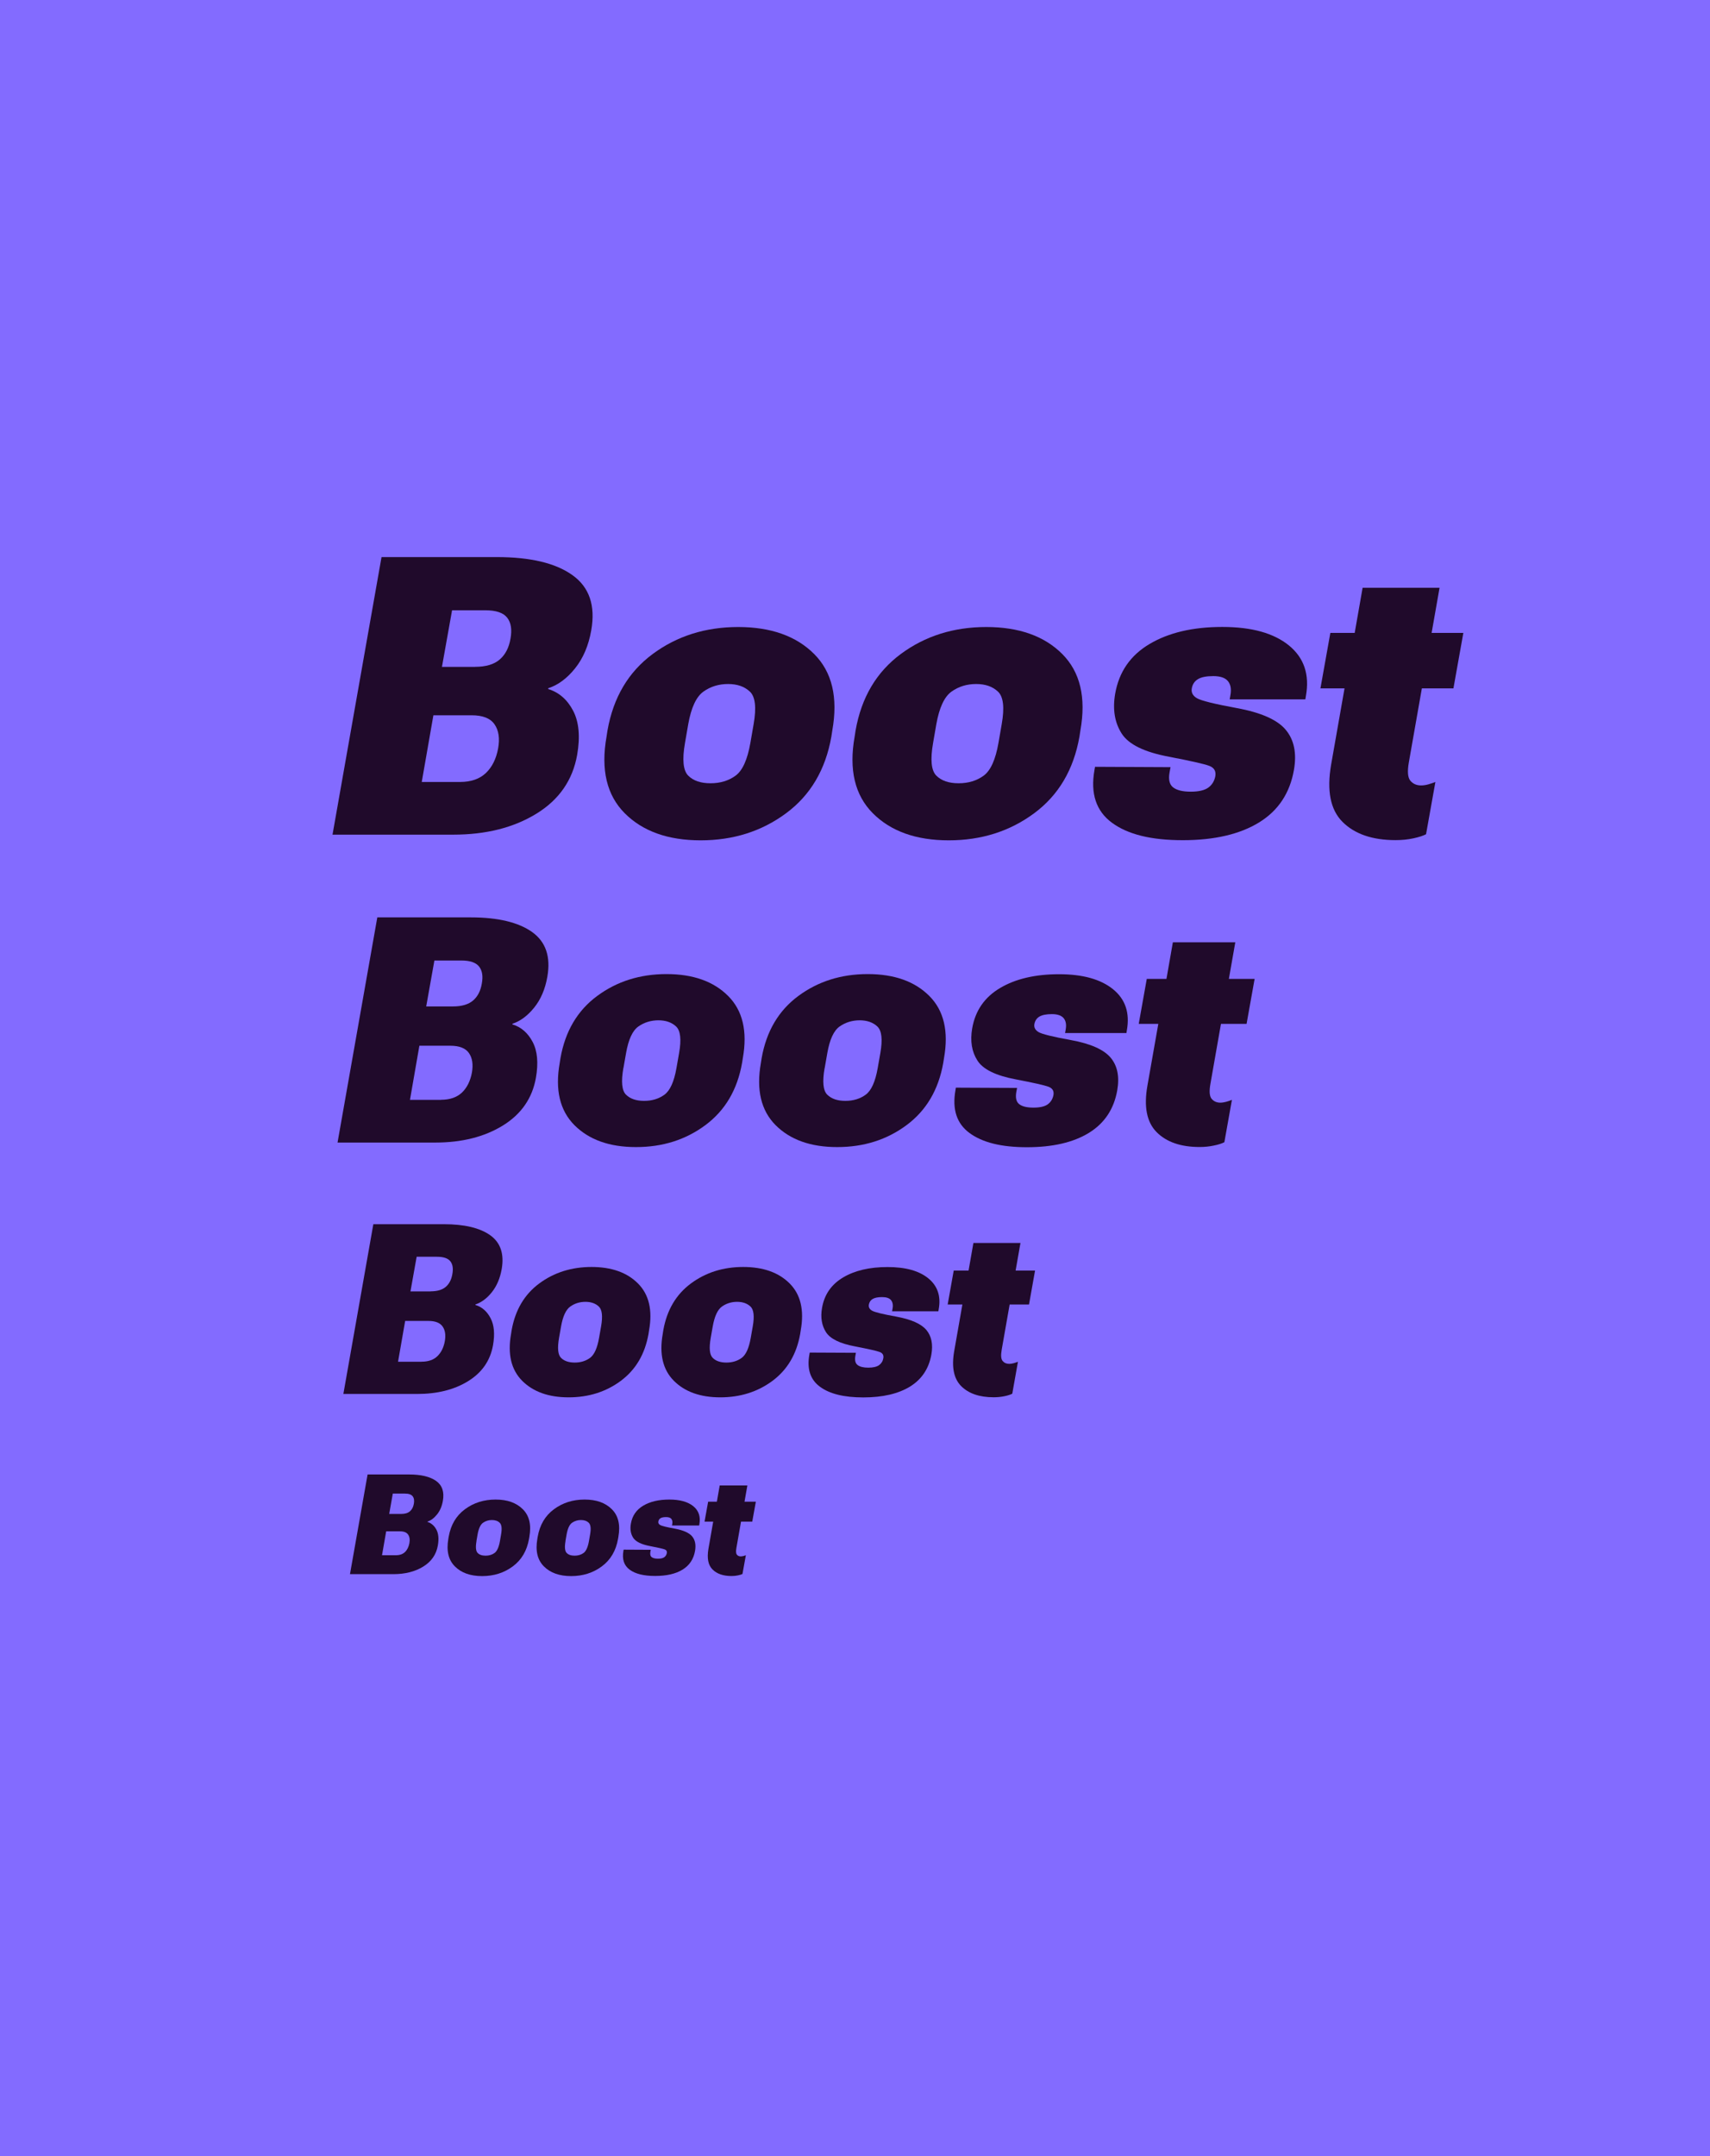 <?xml version="1.0" encoding="UTF-8"?> <svg xmlns="http://www.w3.org/2000/svg" xmlns:xlink="http://www.w3.org/1999/xlink" id="Ebene_1" data-name="Ebene 1" viewBox="0 0 238 300"><defs><style> .cls-1 { fill: none; } .cls-2 { fill: #836bff; } .cls-3 { fill: #fff; } .cls-4 { opacity: .1; } .cls-5 { fill: #200a2b; } .cls-6 { clip-path: url(#clippath); } </style><clipPath id="clippath"><rect class="cls-1" x="-3262.25" y="-396.5" width="1920" height="1125.02"></rect></clipPath></defs><g><rect class="cls-2" width="238" height="300"></rect><g><path class="cls-5" d="M53.1,77.51h16.04c4.67,0,8.18.83,10.53,2.51,2.35,1.67,3.23,4.23,2.62,7.68-.37,2.12-1.12,3.88-2.25,5.29-1.13,1.41-2.38,2.33-3.74,2.77v.11c1.5.46,2.66,1.47,3.47,3.02.81,1.56,1,3.6.56,6.13-.62,3.52-2.51,6.25-5.67,8.19-3.17,1.95-7.03,2.92-11.59,2.92h-16.79l6.82-38.61ZM64.02,108.8c1.54,0,2.74-.42,3.61-1.25.87-.83,1.43-1.97,1.7-3.42.25-1.4.08-2.51-.5-3.35-.58-.84-1.64-1.26-3.18-1.26h-5.33l-1.62,9.28h5.33ZM66.12,92.78c1.5,0,2.65-.34,3.43-1.02.79-.68,1.29-1.65,1.5-2.9.23-1.25.08-2.23-.46-2.92s-1.56-1.03-3.06-1.03h-4.61l-1.41,7.88h4.61Z"></path><path class="cls-5" d="M84.55,101.64c.81-4.6,2.91-8.14,6.3-10.65,3.38-2.5,7.35-3.75,11.89-3.75s8.07,1.25,10.57,3.75c2.5,2.5,3.35,6.05,2.53,10.65l-.13.85c-.81,4.6-2.91,8.15-6.3,10.66-3.39,2.51-7.35,3.77-11.89,3.77s-8.07-1.26-10.57-3.77c-2.5-2.51-3.35-6.06-2.53-10.66l.13-.85ZM95.34,103.36c-.41,2.33-.26,3.85.45,4.56s1.74,1.06,3.1,1.06,2.52-.35,3.49-1.06,1.65-2.23,2.06-4.56l.45-2.6c.41-2.32.23-3.83-.52-4.53-.75-.71-1.76-1.06-3.04-1.06s-2.44.35-3.43,1.06-1.7,2.22-2.11,4.53l-.45,2.6Z"></path><path class="cls-5" d="M119.08,101.64c.81-4.6,2.91-8.14,6.3-10.65,3.38-2.5,7.35-3.75,11.89-3.75s8.07,1.25,10.57,3.75c2.5,2.5,3.35,6.05,2.53,10.65l-.13.85c-.81,4.6-2.91,8.15-6.3,10.66-3.39,2.51-7.35,3.77-11.89,3.77s-8.07-1.26-10.57-3.77c-2.5-2.51-3.35-6.06-2.53-10.66l.13-.85ZM129.87,103.36c-.41,2.33-.26,3.85.45,4.56s1.74,1.06,3.1,1.06,2.52-.35,3.49-1.06,1.65-2.23,2.06-4.56l.45-2.6c.41-2.32.23-3.83-.52-4.53-.75-.71-1.76-1.06-3.04-1.06s-2.44.35-3.43,1.06-1.7,2.22-2.11,4.53l-.45,2.6Z"></path><path class="cls-5" d="M162.91,106.76l-.13.72c-.18,1.01,0,1.71.52,2.09.52.39,1.33.58,2.43.58s1.93-.19,2.45-.57c.52-.38.84-.91.97-1.58.12-.71-.16-1.19-.86-1.45-.7-.26-2.56-.68-5.58-1.26-3.43-.64-5.63-1.71-6.6-3.24-.97-1.52-1.27-3.36-.9-5.52.53-3.04,2.12-5.35,4.79-6.93s6.03-2.37,10.12-2.37,7.16.86,9.27,2.57c2.11,1.72,2.9,4.06,2.37,7.03l-.08.48h-10.53l.11-.64c.14-.81.02-1.45-.36-1.91-.38-.46-1.06-.69-2.03-.69s-1.67.14-2.13.42c-.47.28-.76.71-.86,1.27-.11.58.13,1.05.72,1.39.58.34,2.43.8,5.54,1.37,3.38.62,5.65,1.63,6.81,3.02,1.17,1.4,1.55,3.26,1.14,5.6-.57,3.22-2.18,5.65-4.85,7.29-2.67,1.64-6.21,2.47-10.63,2.47s-7.65-.81-9.85-2.43c-2.2-1.62-3.01-4.06-2.43-7.33l.08-.45,10.53.05Z"></path><path class="cls-5" d="M185.16,88.06h18.51l-1.38,7.72h-18.51l1.38-7.72ZM187.84,91.75l.19-.74,1.62-9.23h10.71l-4.27,24.26c-.23,1.29-.16,2.15.21,2.59s.87.65,1.49.65c.32,0,.65-.05,1.01-.15.35-.1.68-.21.98-.33l-1.3,7.27c-.39.21-.98.4-1.76.57-.79.17-1.61.25-2.48.25-3.24,0-5.7-.85-7.39-2.54s-2.21-4.36-1.58-7.98l2.57-14.61Z"></path></g><g><path class="cls-5" d="M52.5,127.64h13.01c3.79,0,6.63.68,8.54,2.03,1.91,1.36,2.62,3.43,2.13,6.23-.3,1.72-.91,3.15-1.83,4.29s-1.93,1.89-3.03,2.25v.09c1.22.37,2.16,1.19,2.82,2.45.66,1.26.81,2.92.45,4.97-.5,2.85-2.04,5.07-4.6,6.65-2.57,1.58-5.7,2.37-9.4,2.37h-13.61l5.53-31.31ZM61.37,153.02c1.25,0,2.22-.34,2.93-1.01.7-.67,1.16-1.6,1.38-2.77.2-1.13.06-2.04-.41-2.72-.47-.68-1.33-1.02-2.58-1.02h-4.32l-1.31,7.53h4.32ZM63.06,140.03c1.22,0,2.15-.28,2.79-.83.64-.55,1.04-1.34,1.21-2.35.19-1.02.06-1.81-.38-2.37-.44-.56-1.27-.84-2.48-.84h-3.74l-1.14,6.39h3.74Z"></path><path class="cls-5" d="M78.01,147.21c.66-3.73,2.36-6.61,5.11-8.64,2.75-2.03,5.96-3.04,9.65-3.04s6.54,1.01,8.57,3.04,2.71,4.91,2.05,8.64l-.11.69c-.66,3.73-2.36,6.61-5.11,8.65-2.75,2.04-5.96,3.05-9.65,3.05s-6.54-1.02-8.57-3.05c-2.03-2.04-2.71-4.92-2.05-8.65l.11-.69ZM86.76,148.61c-.33,1.89-.21,3.13.37,3.7s1.41.86,2.52.86,2.05-.29,2.83-.86,1.34-1.81,1.67-3.7l.37-2.11c.33-1.88.19-3.1-.42-3.68-.61-.57-1.43-.86-2.46-.86s-1.98.29-2.79.86c-.81.57-1.38,1.8-1.71,3.68l-.37,2.11Z"></path><path class="cls-5" d="M106.01,147.21c.66-3.73,2.36-6.61,5.11-8.64,2.75-2.03,5.96-3.04,9.65-3.04s6.54,1.01,8.57,3.04,2.71,4.91,2.05,8.64l-.11.69c-.66,3.73-2.36,6.61-5.11,8.65-2.75,2.04-5.96,3.05-9.65,3.05s-6.54-1.02-8.57-3.05c-2.03-2.04-2.71-4.92-2.05-8.65l.11-.69ZM114.77,148.61c-.33,1.89-.21,3.13.37,3.7s1.41.86,2.52.86,2.05-.29,2.83-.86,1.34-1.81,1.67-3.7l.37-2.11c.33-1.88.19-3.1-.42-3.68-.61-.57-1.43-.86-2.46-.86s-1.98.29-2.79.86c-.81.57-1.38,1.8-1.71,3.68l-.37,2.11Z"></path><path class="cls-5" d="M141.56,151.36l-.11.58c-.14.82,0,1.38.42,1.7.42.32,1.08.47,1.97.47s1.57-.15,1.99-.46c.42-.31.68-.73.79-1.28.1-.57-.13-.96-.7-1.17s-2.08-.55-4.53-1.02c-2.78-.52-4.57-1.39-5.35-2.62-.79-1.23-1.03-2.72-.73-4.47.43-2.47,1.72-4.34,3.88-5.62,2.16-1.28,4.89-1.92,8.21-1.92s5.8.7,7.52,2.09c1.71,1.39,2.35,3.29,1.92,5.7l-.06.39h-8.54l.09-.52c.11-.66.02-1.17-.29-1.55-.31-.37-.86-.56-1.64-.56s-1.35.12-1.73.34c-.38.23-.61.57-.7,1.03-.09.47.11.85.58,1.13.47.28,1.97.65,4.5,1.11,2.74.5,4.58,1.32,5.53,2.45s1.25,2.64.92,4.54c-.46,2.61-1.77,4.58-3.94,5.92-2.17,1.33-5.04,2-8.62,2s-6.2-.66-7.99-1.97c-1.79-1.31-2.44-3.29-1.97-5.95l.06-.37,8.54.04Z"></path><path class="cls-5" d="M159.61,136.2h15.01l-1.12,6.26h-15.01l1.12-6.26ZM161.78,139.19l.15-.6,1.31-7.48h8.69l-3.46,19.68c-.19,1.05-.13,1.75.17,2.1s.7.53,1.2.53c.26,0,.53-.04.82-.12s.55-.17.8-.27l-1.05,5.89c-.32.17-.79.33-1.43.46-.64.14-1.31.21-2.01.21-2.62,0-4.62-.69-5.99-2.07-1.37-1.38-1.8-3.53-1.28-6.47l2.09-11.85Z"></path></g><g><path class="cls-5" d="M51.97,170.33h9.81c2.85,0,5,.51,6.44,1.53,1.44,1.02,1.97,2.59,1.61,4.7-.23,1.3-.69,2.38-1.38,3.24-.69.86-1.45,1.42-2.29,1.7v.06c.92.28,1.63.9,2.12,1.85.5.95.61,2.2.34,3.75-.38,2.15-1.54,3.82-3.47,5.01s-4.3,1.78-7.09,1.78h-10.27l4.17-23.61ZM58.66,189.46c.94,0,1.68-.25,2.21-.76.53-.51.88-1.21,1.04-2.09.15-.85.05-1.54-.31-2.05-.36-.51-1.01-.77-1.95-.77h-3.26l-.99,5.68h3.26ZM59.94,179.67c.92,0,1.62-.21,2.1-.62s.79-1.01.92-1.78c.14-.77.05-1.36-.28-1.78s-.95-.63-1.87-.63h-2.82l-.86,4.82h2.82Z"></path><path class="cls-5" d="M71.21,185.08c.5-2.81,1.78-4.98,3.85-6.51,2.07-1.53,4.5-2.29,7.27-2.29s4.93.76,6.46,2.29c1.53,1.53,2.05,3.7,1.55,6.51l-.08.52c-.5,2.81-1.78,4.98-3.85,6.52s-4.5,2.3-7.27,2.3-4.93-.77-6.46-2.3c-1.53-1.54-2.05-3.71-1.55-6.52l.08-.52ZM77.81,186.14c-.25,1.43-.16,2.36.28,2.79.43.43,1.07.65,1.9.65s1.54-.22,2.13-.65c.59-.43,1.01-1.36,1.26-2.79l.28-1.59c.25-1.42.14-2.34-.32-2.77-.46-.43-1.08-.65-1.86-.65s-1.49.22-2.1.65c-.61.43-1.04,1.36-1.29,2.77l-.28,1.59Z"></path><path class="cls-5" d="M92.32,185.08c.5-2.81,1.78-4.98,3.85-6.51,2.07-1.53,4.5-2.29,7.27-2.29s4.93.76,6.46,2.29c1.53,1.53,2.05,3.7,1.55,6.51l-.08.52c-.5,2.81-1.78,4.98-3.85,6.52s-4.5,2.3-7.27,2.3-4.93-.77-6.46-2.3c-1.53-1.54-2.05-3.71-1.55-6.52l.08-.52ZM98.92,186.14c-.25,1.43-.16,2.36.28,2.79.43.43,1.07.65,1.9.65s1.54-.22,2.13-.65c.59-.43,1.01-1.36,1.26-2.79l.28-1.59c.25-1.42.14-2.34-.32-2.77-.46-.43-1.08-.65-1.86-.65s-1.49.22-2.1.65c-.61.43-1.04,1.36-1.29,2.77l-.28,1.59Z"></path><path class="cls-5" d="M119.13,188.21l-.08.44c-.11.62,0,1.04.32,1.28.32.24.81.36,1.48.36s1.18-.12,1.5-.35c.32-.23.52-.55.59-.96.08-.43-.1-.73-.53-.88-.43-.16-1.57-.41-3.41-.77-2.1-.39-3.44-1.05-4.04-1.98-.59-.93-.78-2.05-.55-3.37.32-1.86,1.3-3.27,2.93-4.24,1.63-.97,3.69-1.45,6.19-1.45s4.38.52,5.67,1.57c1.29,1.05,1.78,2.48,1.45,4.3l-.05.29h-6.44l.07-.39c.09-.5.01-.89-.22-1.17s-.65-.42-1.24-.42-1.02.09-1.31.26c-.29.17-.46.43-.53.78-.06.36.08.64.44.85.36.21,1.49.49,3.39.83,2.06.38,3.45,1,4.17,1.85.71.85.95,1.99.7,3.42-.35,1.97-1.34,3.45-2.97,4.46-1.63,1-3.8,1.51-6.5,1.51s-4.68-.49-6.03-1.48c-1.35-.99-1.84-2.48-1.48-4.48l.05-.28,6.44.03Z"></path><path class="cls-5" d="M132.74,176.78h11.32l-.84,4.72h-11.32l.84-4.72ZM134.38,179.03l.11-.45.99-5.64h6.55l-2.61,14.84c-.14.79-.1,1.32.13,1.58.23.27.53.4.91.4.19,0,.4-.03.62-.09.22-.06.42-.13.6-.2l-.79,4.44c-.24.13-.6.25-1.08.35-.48.1-.99.15-1.52.15-1.98,0-3.48-.52-4.52-1.56-1.03-1.04-1.35-2.67-.96-4.88l1.57-8.94Z"></path></g><g><path class="cls-5" d="M51.16,205.15h5.76c1.67,0,2.93.3,3.78.9.84.6,1.16,1.52.94,2.76-.13.76-.4,1.39-.81,1.9s-.85.84-1.34,1v.04c.54.17.96.53,1.25,1.08s.36,1.29.2,2.2c-.22,1.26-.9,2.24-2.04,2.94s-2.52,1.05-4.16,1.05h-6.03l2.45-13.86ZM55.08,216.39c.55,0,.98-.15,1.29-.45.31-.3.51-.71.61-1.23.09-.5.03-.9-.18-1.2-.21-.3-.59-.45-1.14-.45h-1.91l-.58,3.33h1.91ZM55.83,210.64c.54,0,.95-.12,1.23-.37.28-.24.46-.59.54-1.04.08-.45.03-.8-.17-1.05-.19-.25-.56-.37-1.1-.37h-1.66l-.5,2.83h1.66Z"></path><path class="cls-5" d="M62.45,213.81c.29-1.65,1.04-2.92,2.26-3.82,1.21-.9,2.64-1.35,4.27-1.35s2.89.45,3.79,1.35c.9.9,1.2,2.17.91,3.82l-.05.3c-.29,1.65-1.04,2.93-2.26,3.83-1.21.9-2.64,1.35-4.27,1.35s-2.9-.45-3.79-1.35c-.9-.9-1.2-2.18-.91-3.83l.05-.3ZM66.32,214.43c-.15.84-.09,1.38.16,1.64s.62.38,1.11.38.91-.13,1.25-.38.59-.8.74-1.64l.16-.93c.15-.83.08-1.37-.19-1.63s-.63-.38-1.09-.38-.87.13-1.23.38c-.36.25-.61.8-.76,1.63l-.16.93Z"></path><path class="cls-5" d="M74.84,213.81c.29-1.65,1.04-2.92,2.26-3.82,1.21-.9,2.64-1.35,4.27-1.35s2.89.45,3.79,1.35c.9.9,1.2,2.17.91,3.82l-.05.3c-.29,1.65-1.04,2.93-2.26,3.83-1.21.9-2.64,1.35-4.27,1.35s-2.9-.45-3.79-1.35c-.9-.9-1.2-2.18-.91-3.83l.05-.3ZM78.71,214.43c-.15.84-.09,1.38.16,1.64s.62.38,1.11.38.91-.13,1.25-.38.59-.8.74-1.64l.16-.93c.15-.83.08-1.37-.19-1.63s-.63-.38-1.09-.38-.87.13-1.23.38c-.36.25-.61.8-.76,1.63l-.16.93Z"></path><path class="cls-5" d="M90.57,215.65l-.05.26c-.06.36,0,.61.19.75.19.14.48.21.87.21s.69-.07.88-.21c.19-.14.3-.33.35-.57.04-.25-.06-.43-.31-.52s-.92-.24-2-.45c-1.23-.23-2.02-.62-2.37-1.16s-.46-1.21-.32-1.98c.19-1.09.76-1.92,1.72-2.49.96-.57,2.17-.85,3.63-.85s2.57.31,3.33.92c.76.62,1.04,1.46.85,2.52l-.03.17h-3.78l.04-.23c.05-.29,0-.52-.13-.69-.14-.17-.38-.25-.73-.25s-.6.05-.77.15-.27.25-.31.46c-.04.21.05.38.26.5.21.12.87.29,1.99.49,1.21.22,2.03.58,2.45,1.08.42.5.55,1.17.41,2.01-.2,1.16-.78,2.03-1.74,2.62s-2.23.88-3.82.88-2.75-.29-3.54-.87c-.79-.58-1.08-1.46-.87-2.63l.03-.16,3.78.02Z"></path><path class="cls-5" d="M98.56,208.94h6.64l-.5,2.77h-6.64l.5-2.77ZM99.52,210.26l.07-.27.58-3.31h3.85l-1.53,8.71c-.08.46-.06.77.08.93.13.16.31.23.53.23.11,0,.23-.02.36-.05.13-.03.25-.07.35-.12l-.47,2.61c-.14.08-.35.14-.63.2s-.58.09-.89.09c-1.16,0-2.04-.3-2.65-.91s-.79-1.56-.57-2.87l.92-5.25Z"></path></g></g><g class="cls-6"><g class="cls-4"><g><path class="cls-3" d="M85.92,267.75c-2.5.17-5,.4-7.5.62l-7.49.65c-5,.43-9.99.84-14.98,1.36l-14.97,1.47c-4.99.51-9.97,1.09-14.95,1.63l-7.48.83c-2.49.28-4.98.6-7.47.9l-14.93,1.83-14.91,2-7.45,1-7.44,1.09-14.88,2.19-14.86,2.36c-2.47.4-4.95.77-7.43,1.2l-7.41,1.27c-4.94.86-9.89,1.67-14.82,2.56-9.86,1.83-19.74,3.57-29.57,5.55l-7.38,1.45c-2.46.48-4.92.96-7.37,1.48l-14.73,3.07-3.68.77-3.67.81-7.34,1.62-7.34,1.62-3.67.81-3.66.86-14.65,3.42c-2.44.56-4.88,1.16-7.31,1.76l-7.3,1.8c-9.75,2.35-19.44,4.92-29.15,7.43-2.43.61-4.84,1.3-7.26,1.95l-7.26,1.97-7.26,1.97c-2.42.65-4.82,1.36-7.24,2.04l-14.47,4.12-14.42,4.28-7.21,2.15-7.18,2.23-14.36,4.47-14.31,4.64-7.15,2.32-7.13,2.41-14.25,4.82-14.19,4.98-30.41-85.91,14.9-5.23,14.96-5.06,7.48-2.52,7.51-2.44,15.02-4.87,15.08-4.69,7.54-2.34,7.57-2.25,15.14-4.49,15.18-4.33c2.53-.71,5.06-1.46,7.6-2.14l7.62-2.07,7.62-2.07c2.54-.68,5.07-1.4,7.62-2.04,10.19-2.63,20.36-5.33,30.6-7.79l7.66-1.89c2.55-.63,5.11-1.26,7.67-1.85l15.37-3.59,3.84-.9,3.85-.85,7.71-1.7,7.71-1.7,3.85-.85,3.86-.81,15.45-3.22c2.57-.55,5.16-1.05,7.74-1.55l7.75-1.52c10.32-2.08,20.68-3.91,31.03-5.82,5.18-.93,10.37-1.79,15.56-2.69l7.78-1.33c2.59-.44,5.2-.84,7.79-1.26l15.59-2.48,15.62-2.3,7.81-1.15,7.82-1.06,15.65-2.1,15.67-1.92c2.61-.31,5.22-.65,7.84-.95l7.85-.87c5.23-.57,10.46-1.17,15.69-1.71l15.71-1.55c5.23-.54,10.48-.97,15.72-1.43l7.86-.68c2.62-.22,5.24-.46,7.87-.65l7.17,90.85Z"></path><path class="cls-3" d="M553.98,337.19l-14.44-2.59c-2.4-.44-4.82-.84-7.23-1.24l-7.23-1.21c-9.63-1.66-19.31-3.09-28.97-4.59-2.41-.39-4.84-.7-7.26-1.06l-7.26-1.03-7.26-1.03c-2.42-.35-4.85-.64-7.27-.96l-14.54-1.89-14.56-1.73-7.28-.86-7.29-.78-14.59-1.54-14.6-1.36-7.3-.68-7.31-.59-14.62-1.18-14.63-1.01c-2.44-.16-4.88-.35-7.32-.49l-7.32-.42c-4.88-.27-9.76-.58-14.64-.82-78.13-3.91-156.52-2.68-234.5,3.55l-7.32-90.84c81.93-6.55,164.29-7.84,246.39-3.73,5.13.25,10.26.57,15.39.86l7.69.44c2.56.14,5.13.35,7.69.52l15.38,1.06,15.36,1.24,7.68.62,7.67.71,15.35,1.43,15.33,1.62,7.66.82,7.65.9,15.31,1.81,15.28,1.98c2.55.34,5.1.64,7.64,1.01l7.63,1.08,7.63,1.08c2.54.37,5.09.7,7.63,1.11,10.15,1.58,20.32,3.08,30.45,4.83l7.6,1.27c2.53.42,5.07.84,7.6,1.3l15.17,2.72-16.41,89.64Z"></path></g><g><path class="cls-3" d="M62.41-29.89c-2.91.2-5.81.47-8.72.72l-8.71.75c-5.81.5-11.62.98-17.42,1.58l-17.41,1.71c-5.8.6-11.59,1.27-17.39,1.9l-8.69.96c-2.9.33-5.79.7-8.68,1.05l-17.36,2.13-17.34,2.33-8.67,1.17-8.65,1.27-17.3,2.55-17.27,2.75c-2.88.47-5.76.9-8.63,1.39l-8.62,1.48c-5.74,1-11.5,1.94-17.24,2.98-11.47,2.12-22.95,4.15-34.38,6.45l-8.58,1.68c-2.86.56-5.72,1.11-8.57,1.72l-17.12,3.57-4.28.89-4.27.94-8.54,1.89-8.54,1.89-4.27.95-4.26.99-17.03,3.98c-2.84.65-5.67,1.35-8.5,2.05l-8.49,2.09c-11.34,2.73-22.61,5.73-33.9,8.63-2.83.71-5.63,1.51-8.45,2.27l-8.44,2.29-8.44,2.29c-2.82.76-5.61,1.59-8.42,2.37l-16.82,4.79-16.77,4.98-8.38,2.5-8.35,2.59-16.7,5.19-16.64,5.39-8.32,2.7-8.29,2.8-16.57,5.6-16.5,5.8-35.36-99.89,17.32-6.08,17.39-5.88,8.7-2.94,8.73-2.84,17.47-5.66,17.53-5.45,8.77-2.72,8.8-2.62,17.6-5.22,17.66-5.03c2.95-.83,5.88-1.7,8.83-2.49l8.86-2.41,8.86-2.41c2.95-.79,5.9-1.63,8.87-2.38,11.85-3.06,23.68-6.2,35.58-9.06l8.91-2.19c2.97-.73,5.94-1.47,8.92-2.15l17.88-4.18,4.47-1.04,4.48-.99,8.96-1.98,8.96-1.98,4.48-.98,4.49-.94,17.97-3.75c2.99-.64,6-1.22,9-1.81l9.01-1.77c12-2.42,24.05-4.54,36.08-6.77,6.02-1.08,12.06-2.08,18.09-3.13l9.05-1.55c3.02-.52,6.04-.97,9.06-1.46l18.13-2.88,18.16-2.68,9.08-1.33,9.1-1.23,18.19-2.44,18.22-2.23c3.04-.37,6.07-.76,9.11-1.1l9.12-1.01c6.08-.66,12.16-1.36,18.25-1.99l18.27-1.8c6.09-.63,12.18-1.13,18.28-1.66l9.14-.79c3.05-.26,6.09-.54,9.15-.75l8.34,105.64Z"></path><path class="cls-3" d="M606.67,50.85l-16.78-3.01c-2.79-.52-5.6-.98-8.4-1.44l-8.41-1.4c-11.2-1.93-22.45-3.59-33.68-5.34-2.81-.45-5.63-.82-8.44-1.23l-8.44-1.2-8.44-1.2c-2.81-.41-5.64-.74-8.45-1.12l-16.91-2.2-16.94-2.01-8.47-1-8.48-.9-16.96-1.79-16.98-1.59-8.49-.79-8.5-.69-17-1.37-17.01-1.18c-2.84-.19-5.67-.41-8.51-.57l-8.51-.49c-5.68-.31-11.35-.68-17.03-.95-90.85-4.54-182-3.11-272.68,4.13l-8.51-105.62c95.27-7.61,191.04-9.12,286.5-4.34,5.97.29,11.93.67,17.89,1l8.95.51c2.98.17,5.96.4,8.94.6l17.88,1.24,17.86,1.44,8.93.73,8.92.83,17.84,1.67,17.82,1.88,8.91.95,8.9,1.05,17.8,2.11,17.77,2.31c2.96.39,5.93.75,8.88,1.18l8.87,1.26,8.87,1.26c2.96.43,5.92.82,8.87,1.29,11.81,1.84,23.63,3.58,35.4,5.61l8.84,1.47c2.95.49,5.89.98,8.83,1.52l17.64,3.16-19.09,104.23Z"></path></g></g></g></svg> 
